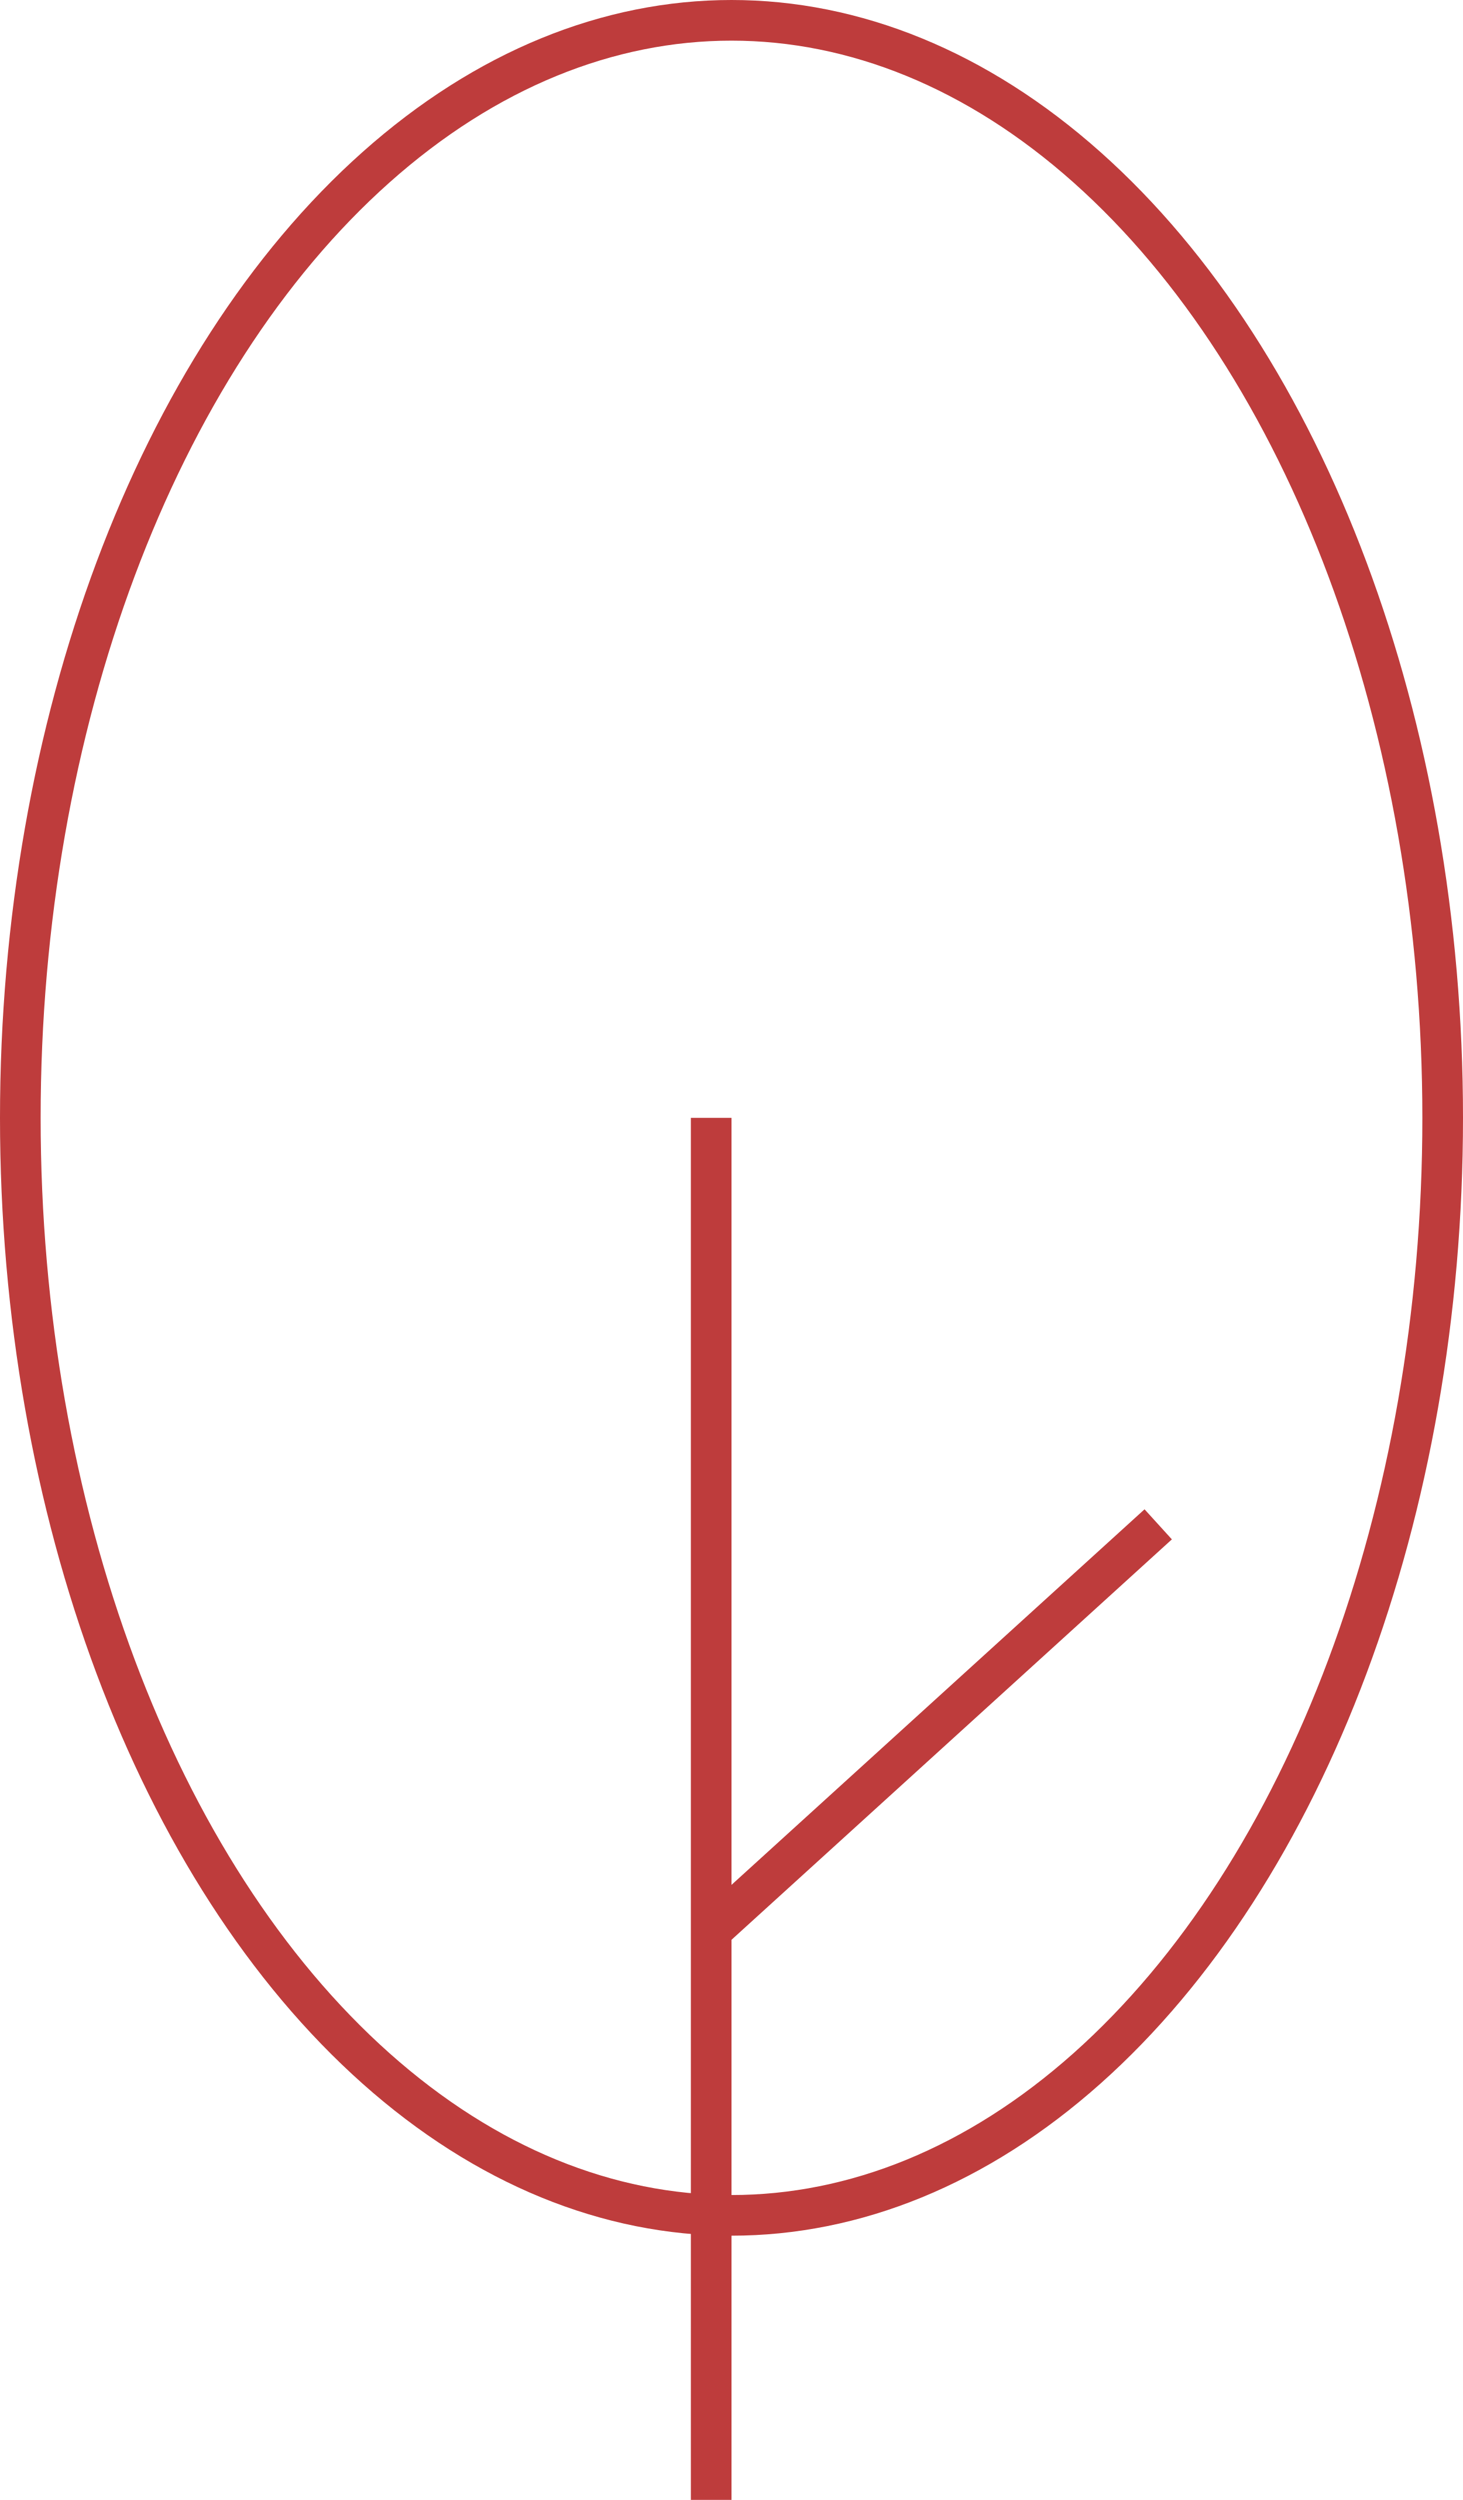 <svg xmlns="http://www.w3.org/2000/svg" width="36" height="61.5" viewBox="0 0 36 61.5">
  <g id="Group_254" data-name="Group 254" transform="translate(-417 -1997.488)">
    <line id="Line_70" data-name="Line 70" y1="34" transform="translate(434.5 2024.988)" fill="none" stroke="#be3c3c" stroke-width="1"/>
    <g id="Ellipse_27" data-name="Ellipse 27" transform="translate(417 1997.488)" fill="none" stroke="#be3c3c" stroke-width="1">
      <ellipse cx="18" cy="27.5" rx="18" ry="27.5" stroke="none"/>
      <ellipse cx="18" cy="27.5" rx="17.5" ry="27" fill="none"/>
    </g>
    <line id="Line_71" data-name="Line 71" y1="10" x2="11" transform="translate(434.5 2034.988)" fill="none" stroke="#be3c3c" stroke-width="1"/>
  </g>
</svg>

